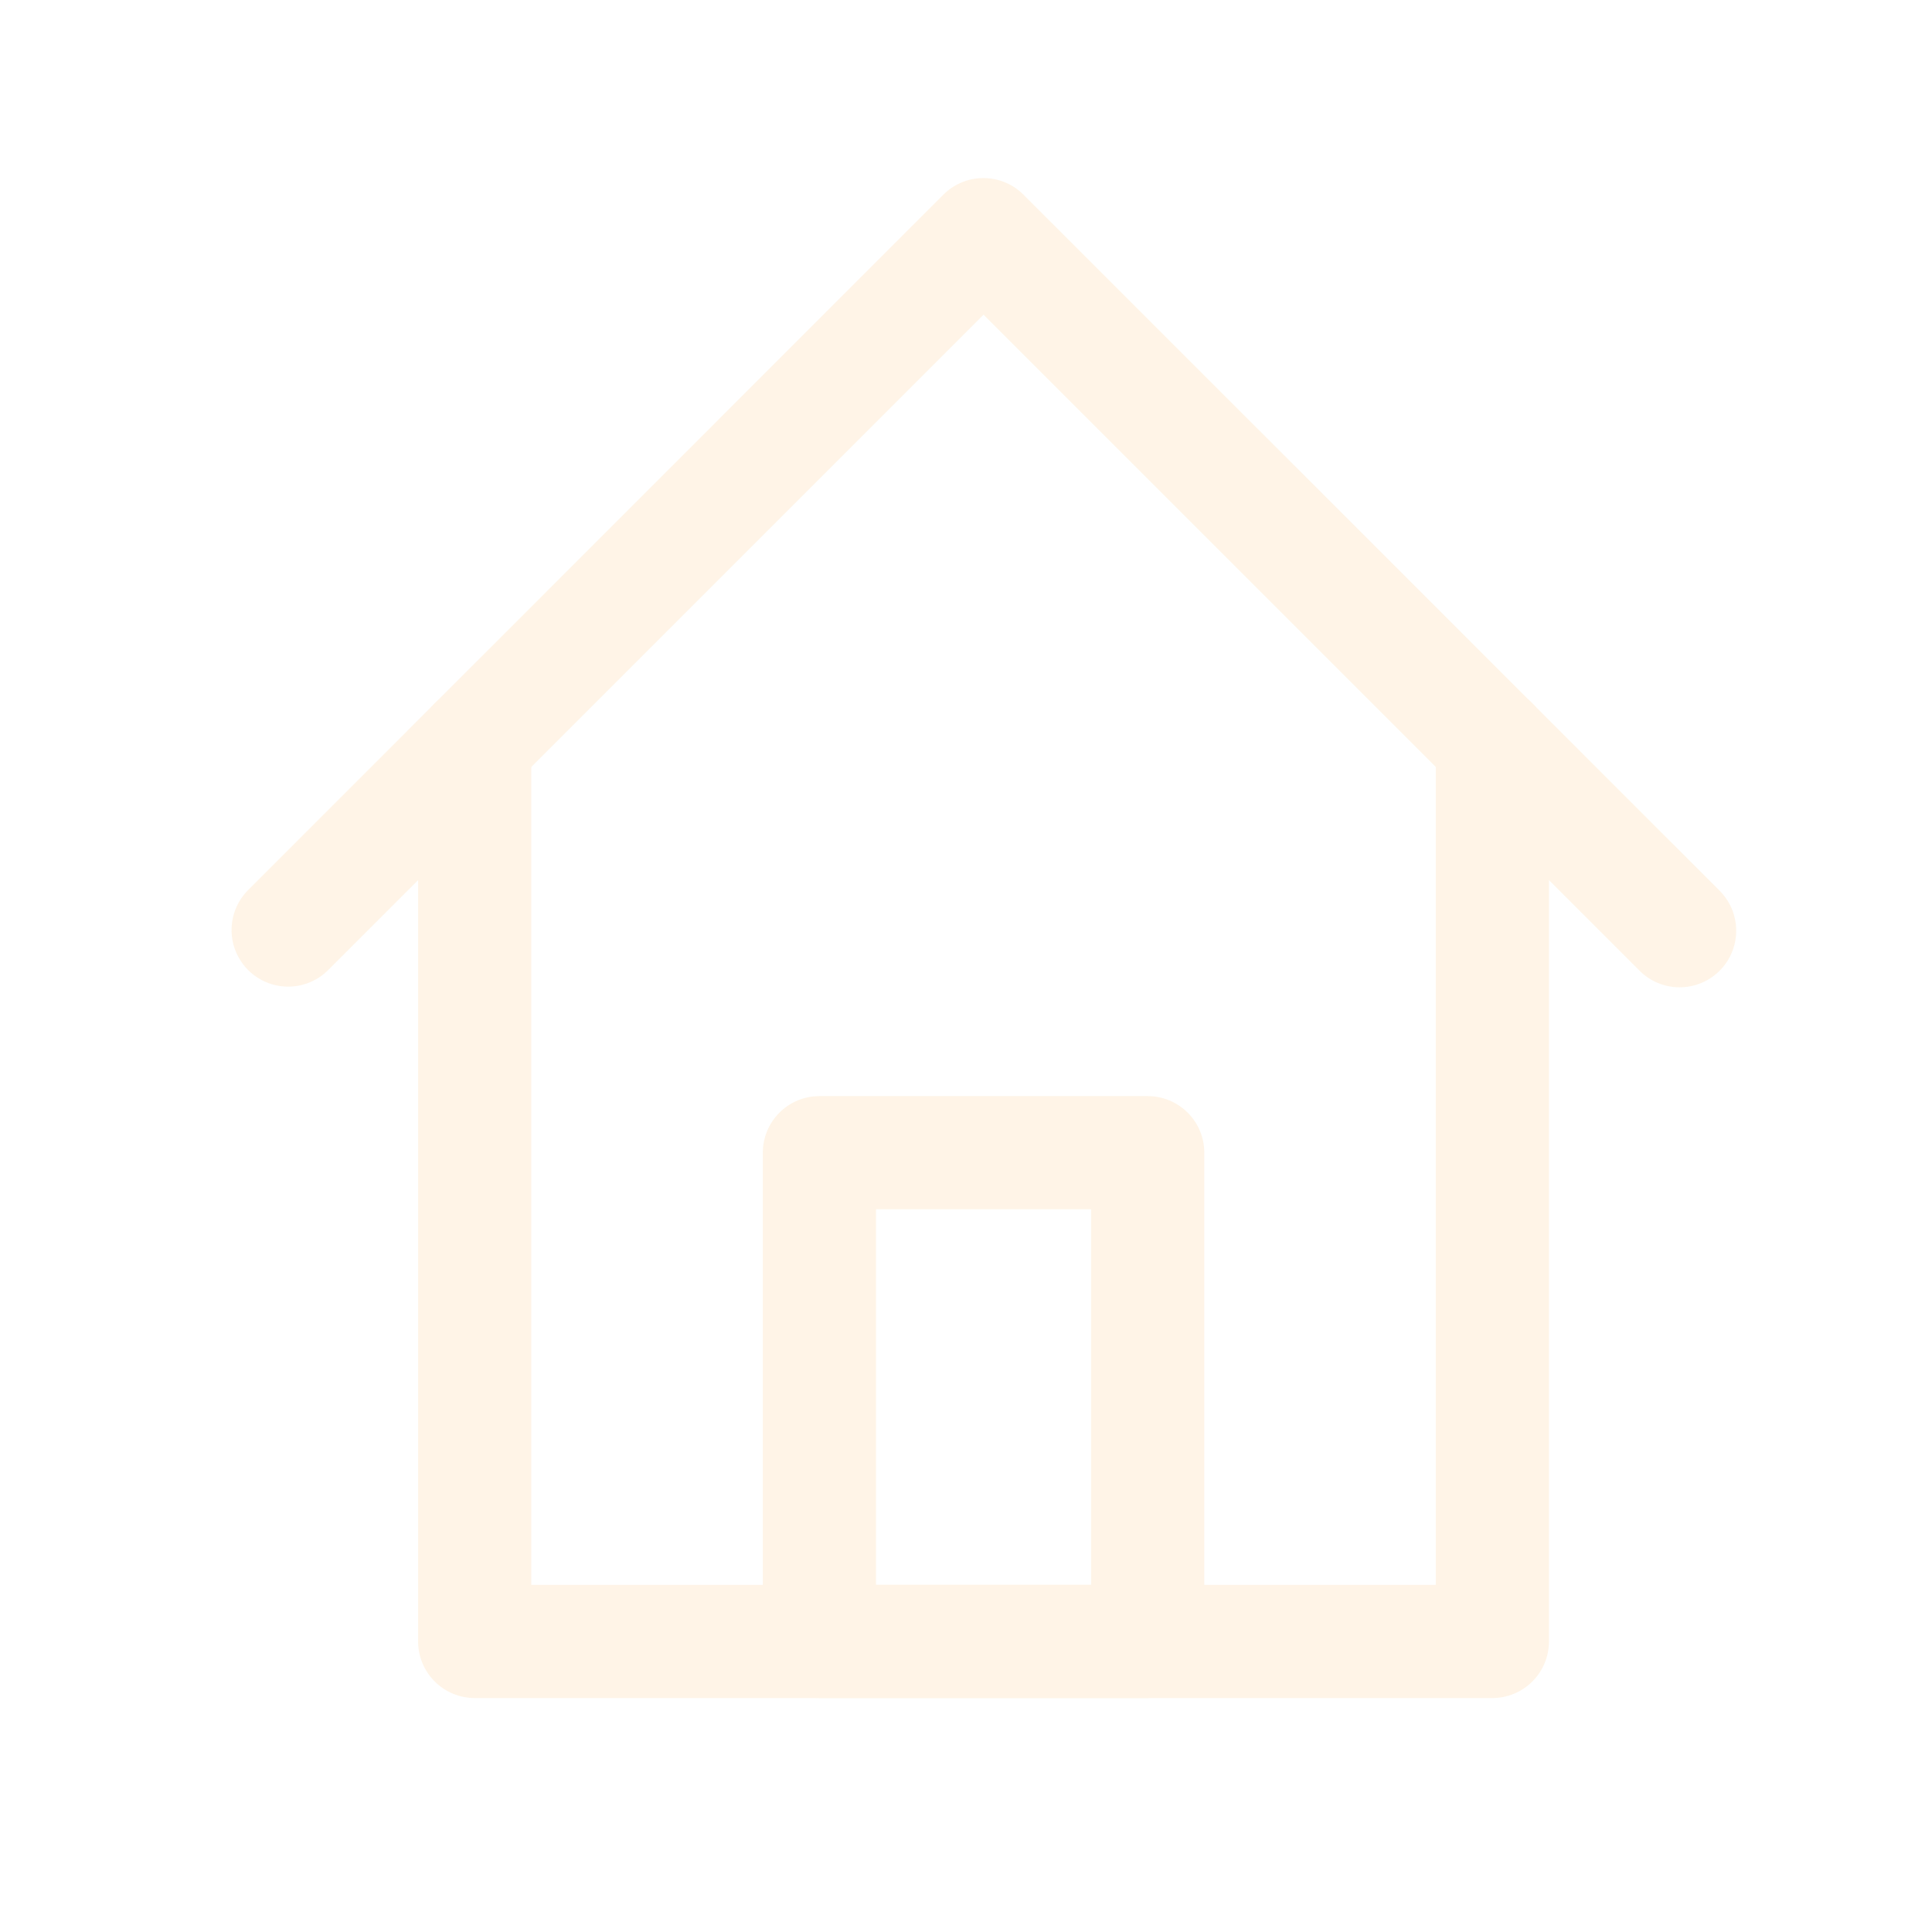 <svg xmlns="http://www.w3.org/2000/svg" width="117" height="117" viewBox="0 0 117 117" fill="none"><g id="2849819_multimedia_construction_building_home_house_icon 1" opacity="0.1"><g id="1"><path id="Vector" d="M90.376 102.832H28.748C27.839 102.832 26.967 102.471 26.324 101.828C25.681 101.185 25.32 100.313 25.32 99.404V45.018C25.32 44.108 25.681 43.237 26.324 42.594C26.967 41.951 27.839 41.59 28.748 41.59C29.657 41.59 30.529 41.951 31.172 42.594C31.815 43.237 32.176 44.108 32.176 45.018V95.977H86.949V45.018C86.949 44.108 87.31 43.237 87.953 42.594C88.596 41.951 89.467 41.59 90.376 41.59C91.285 41.59 92.157 41.951 92.8 42.594C93.443 43.237 93.804 44.108 93.804 45.018V99.404C93.804 100.313 93.443 101.185 92.8 101.828C92.157 102.471 91.285 102.832 90.376 102.832Z" fill="#FB930F"></path><path id="Vector_2" d="M101.716 59.791C101.266 59.791 100.82 59.703 100.404 59.531C99.988 59.358 99.61 59.106 99.292 58.788L59.562 19.058L19.832 58.788C19.186 59.412 18.32 59.758 17.421 59.75C16.523 59.742 15.663 59.382 15.027 58.746C14.392 58.111 14.031 57.251 14.024 56.352C14.016 55.453 14.361 54.588 14.986 53.941L57.131 11.787C57.774 11.144 58.645 10.783 59.554 10.783C60.463 10.783 61.335 11.144 61.978 11.787L104.141 53.941C104.62 54.421 104.946 55.031 105.078 55.696C105.21 56.361 105.142 57.05 104.882 57.676C104.623 58.302 104.184 58.837 103.62 59.213C103.057 59.59 102.394 59.791 101.716 59.791Z" fill="#FB930F"></path><path id="Vector_3" d="M69.504 102.832H49.623C48.714 102.832 47.842 102.471 47.199 101.828C46.556 101.185 46.195 100.313 46.195 99.404V69.807C46.195 68.897 46.556 68.026 47.199 67.383C47.842 66.74 48.714 66.379 49.623 66.379H69.504C70.413 66.379 71.285 66.74 71.928 67.383C72.57 68.026 72.932 68.897 72.932 69.807V99.404C72.932 100.313 72.57 101.185 71.928 101.828C71.285 102.471 70.413 102.832 69.504 102.832ZM53.051 95.976H66.076V73.234H53.051V95.976Z" fill="#FB930F"></path></g></g></svg>